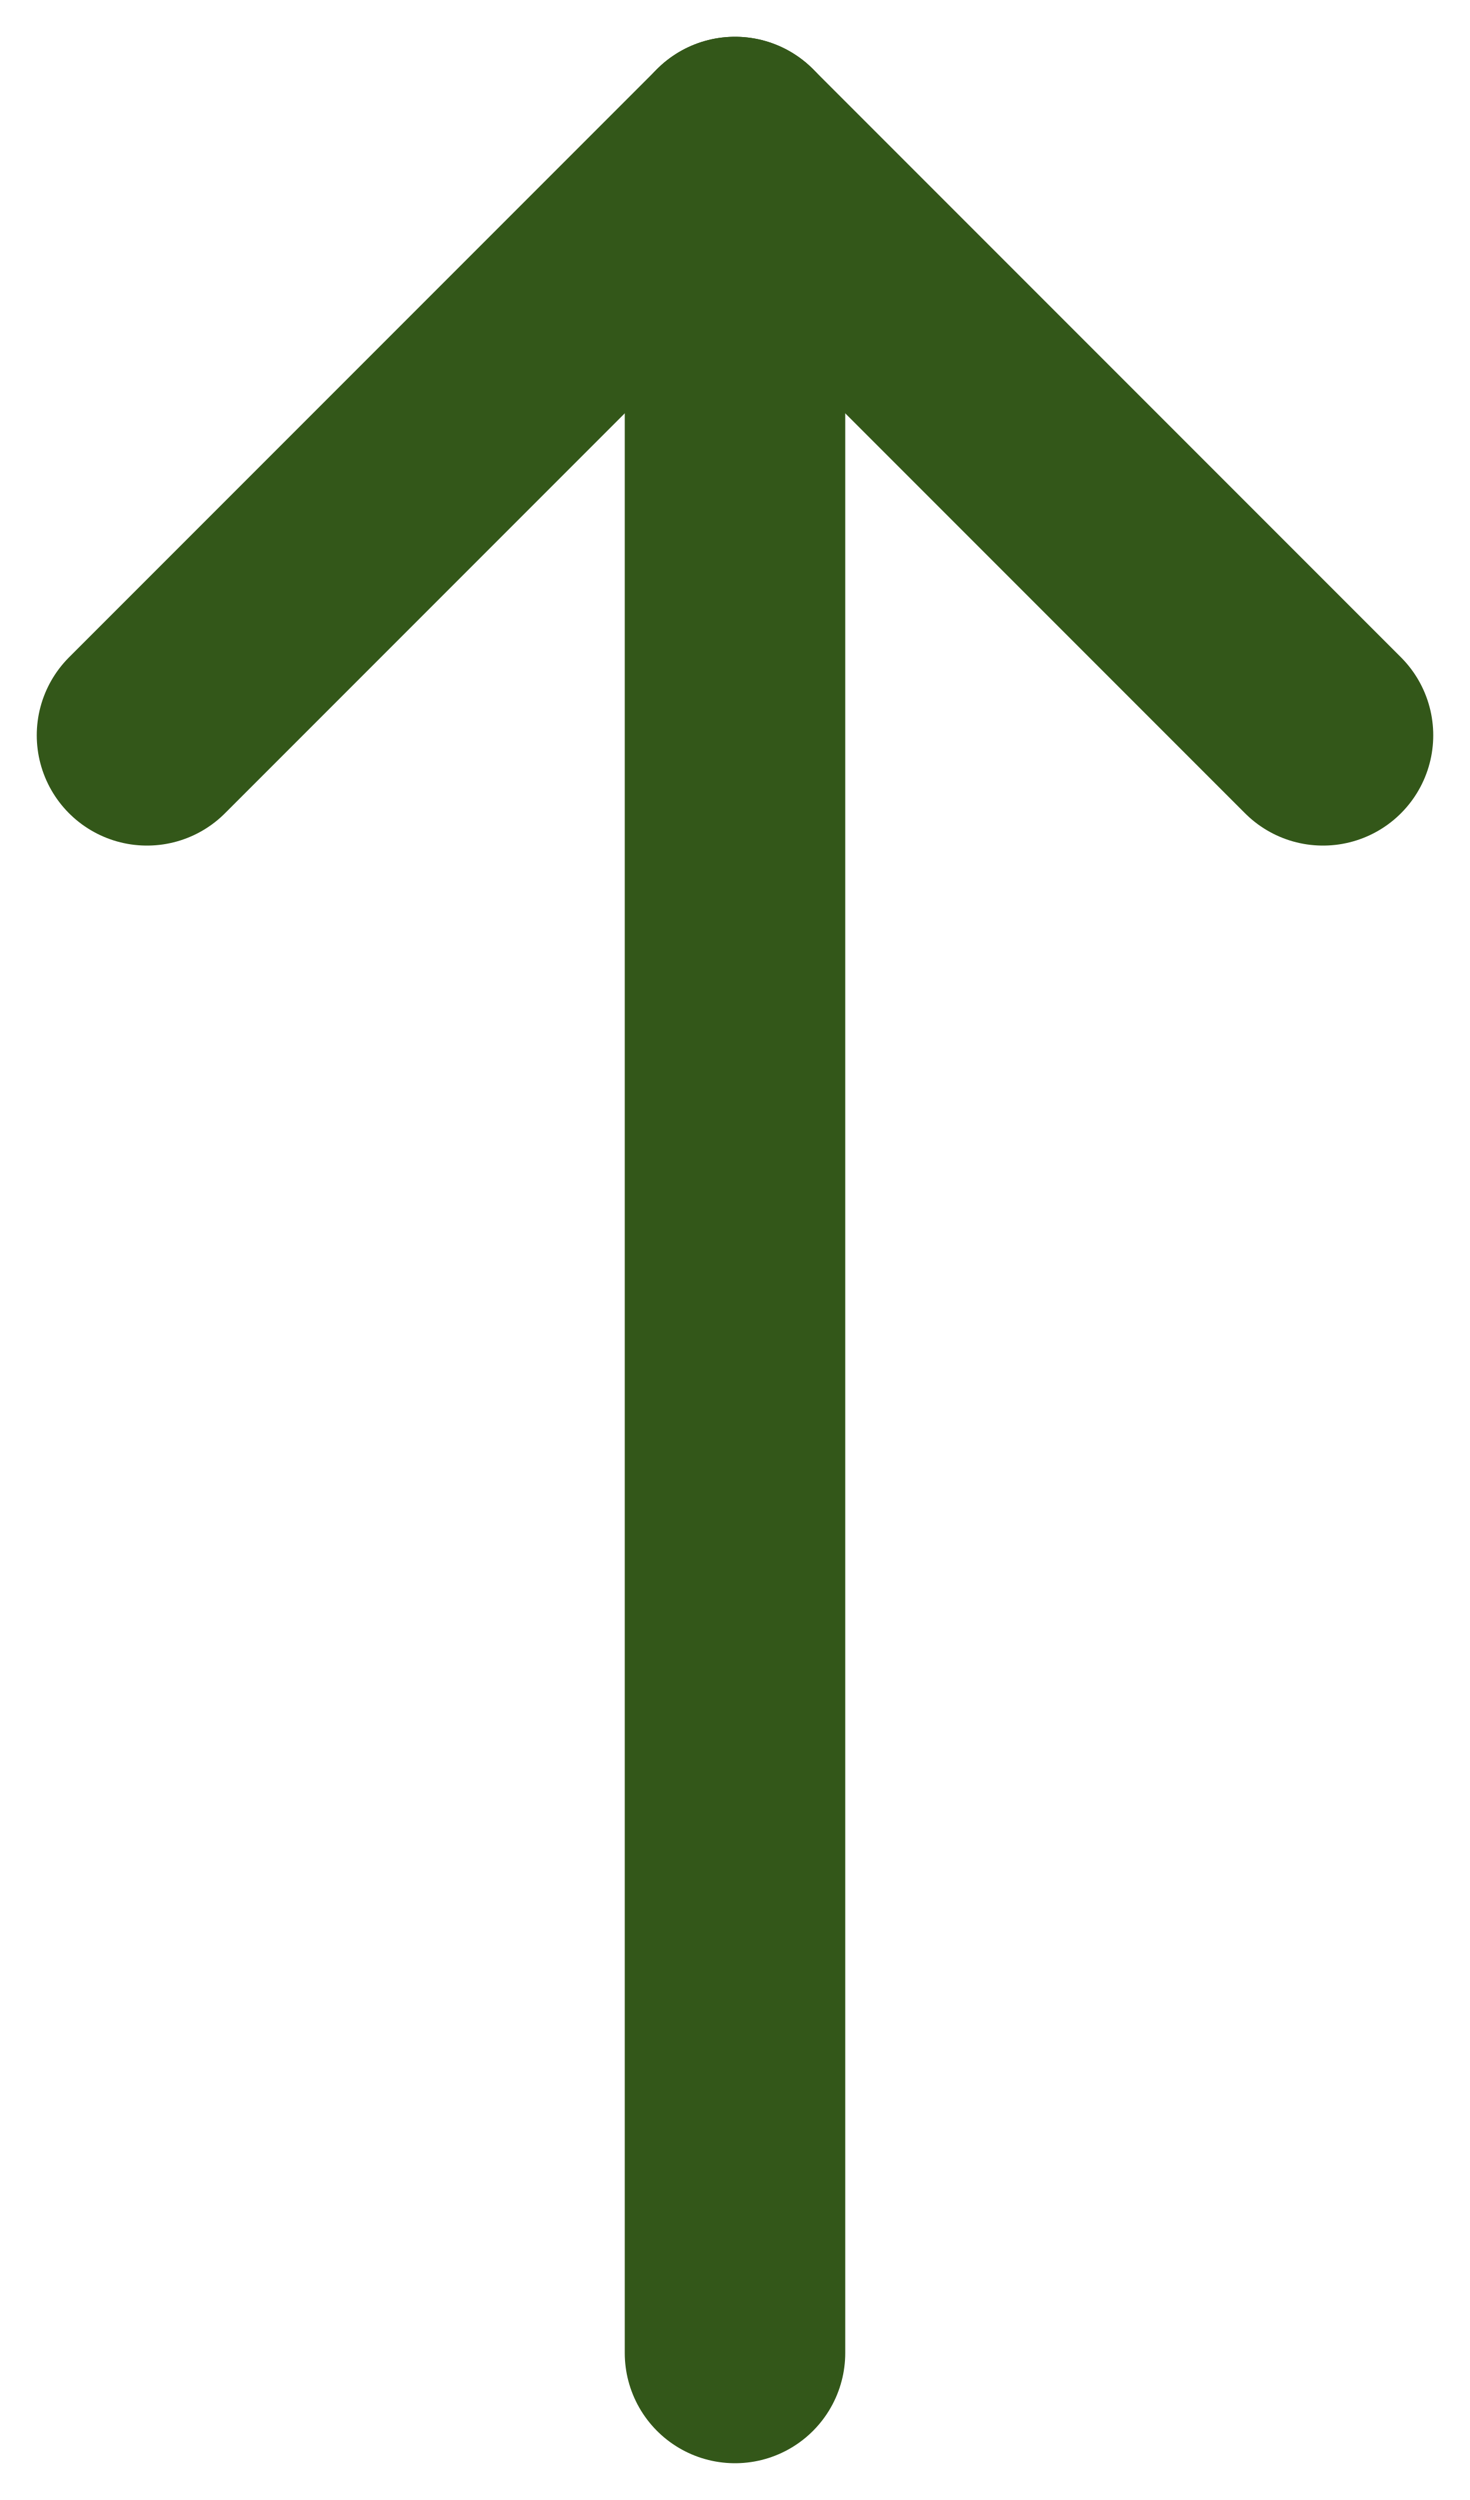 <svg width="10" height="17" viewBox="0 0 10 17" fill="none" xmlns="http://www.w3.org/2000/svg">
<path d="M1 5L5 1L9 5" stroke="#335719" stroke-width="1.5" stroke-linecap="round" stroke-linejoin="round"/>
<path d="M5 16L5 1" stroke="#335719" stroke-width="1.5" stroke-linecap="round" stroke-linejoin="round"/>
</svg>
